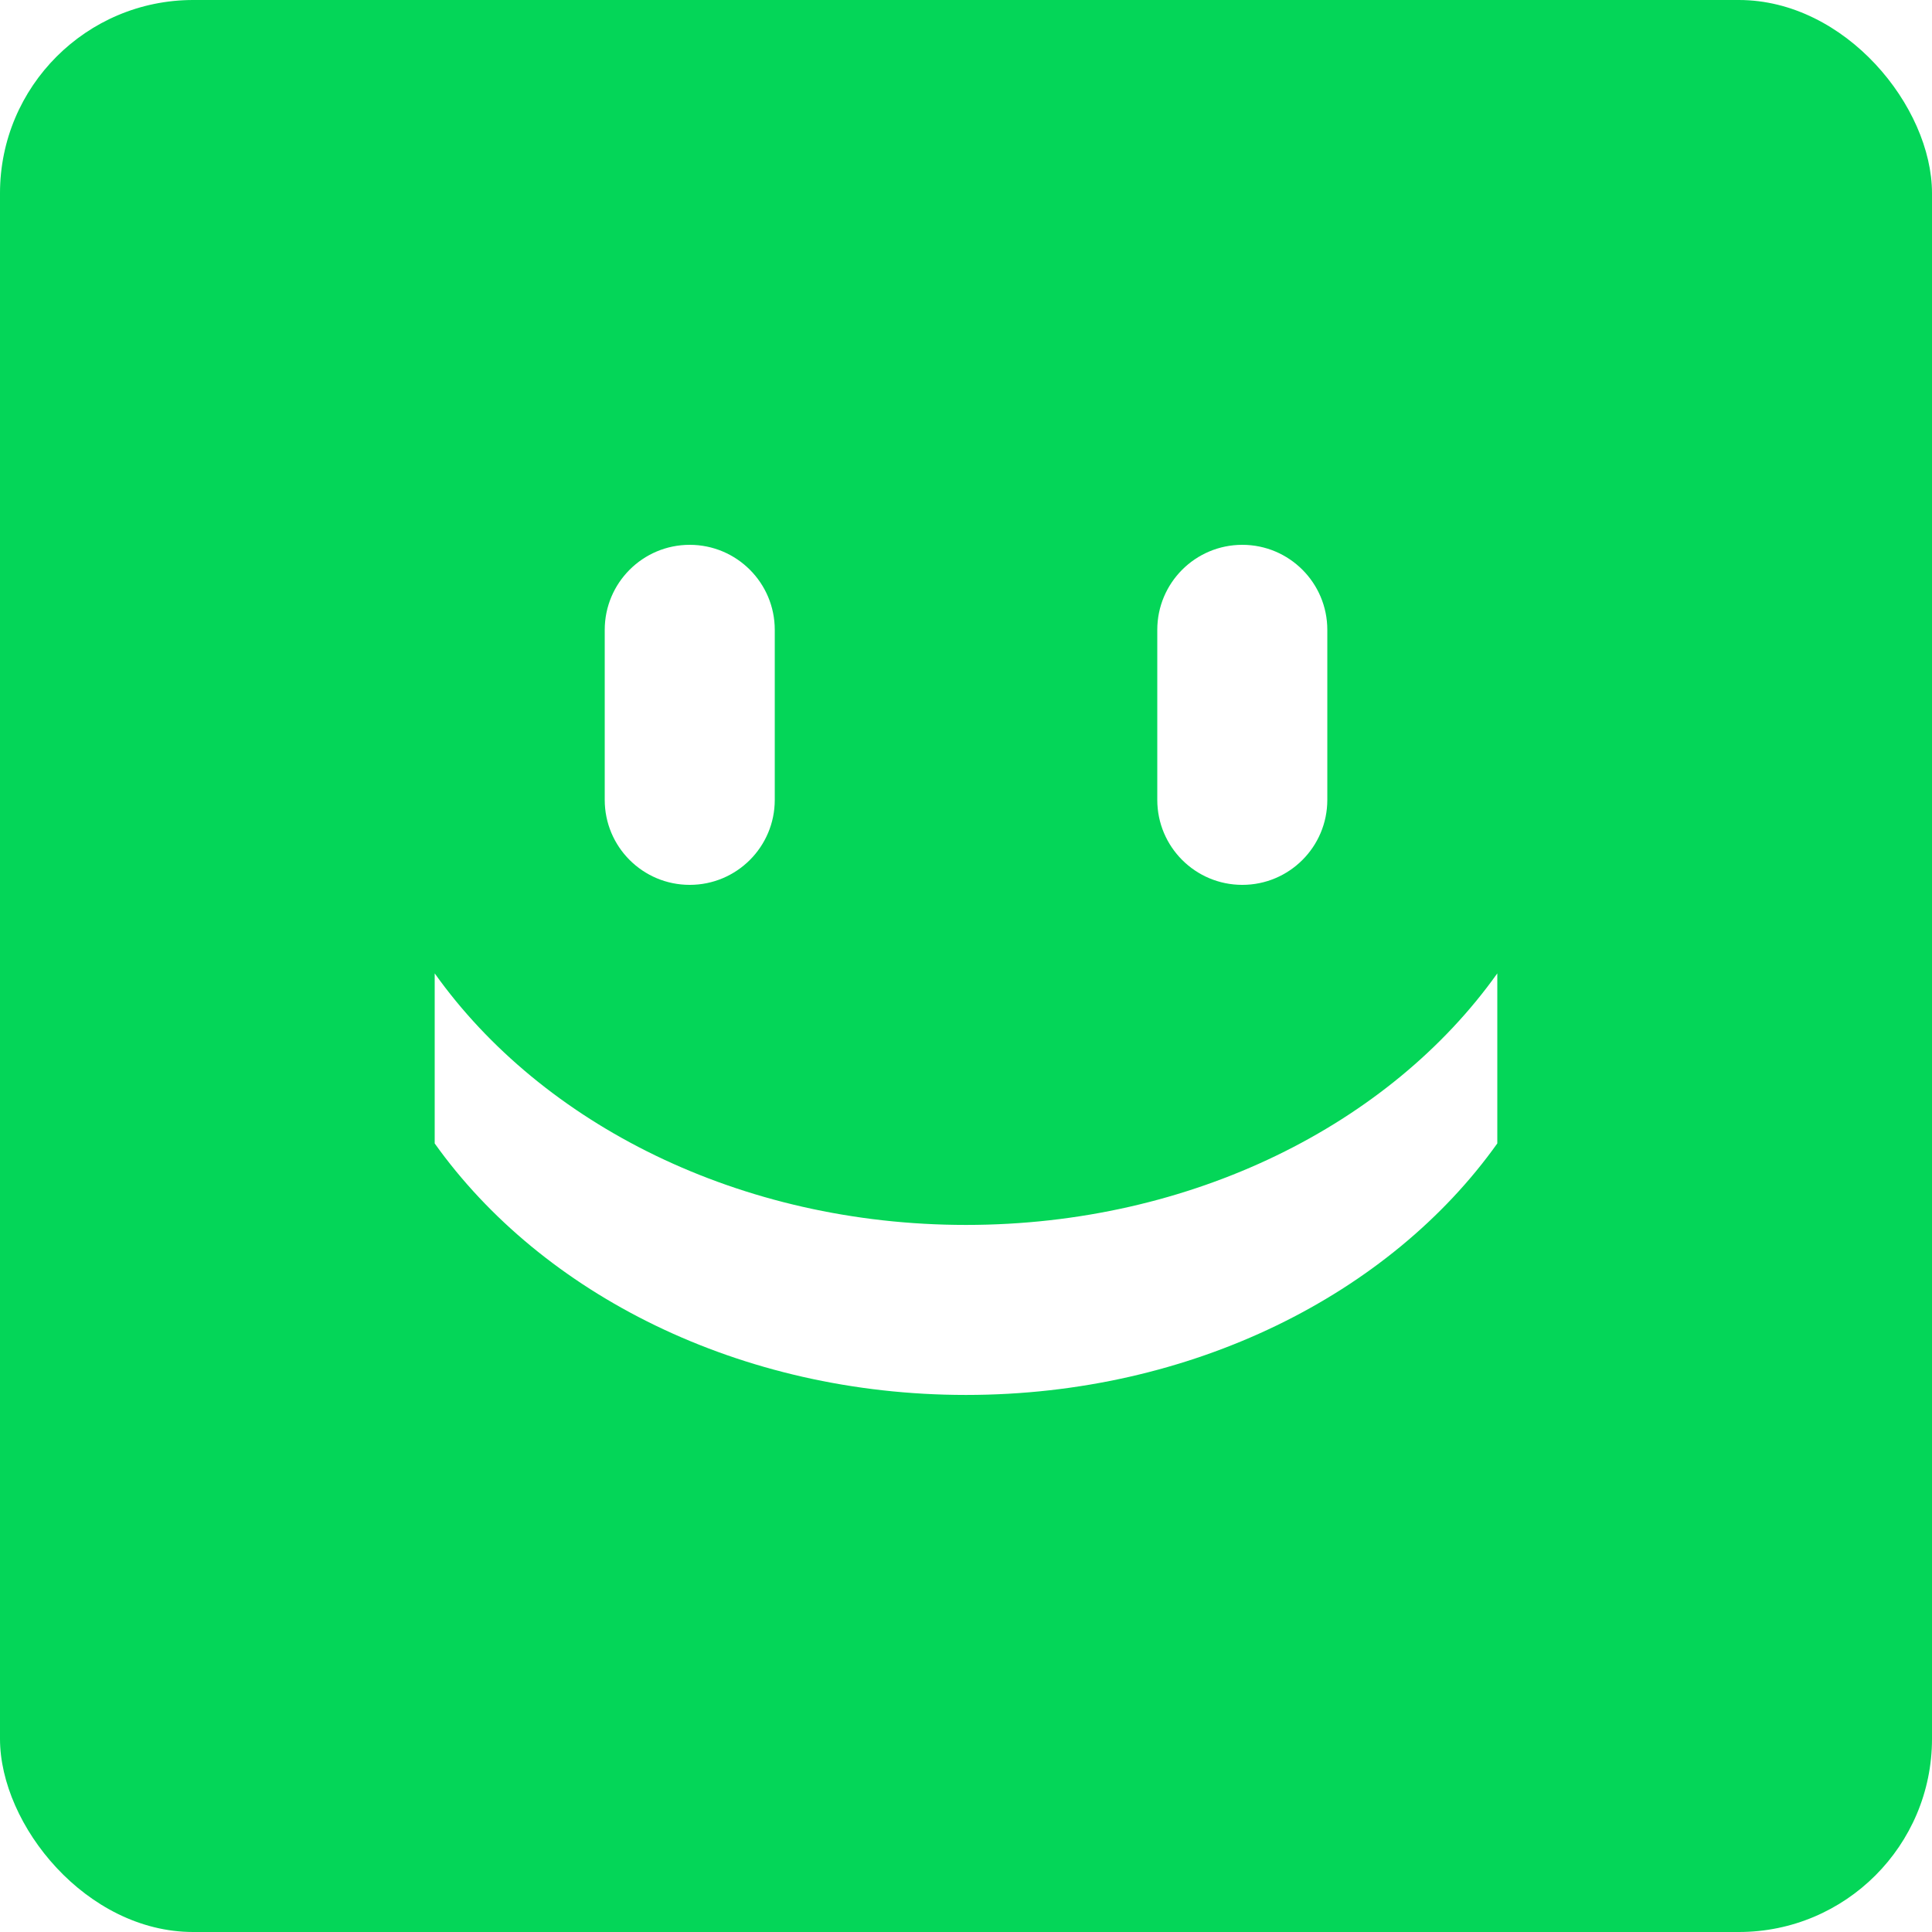 <svg xmlns="http://www.w3.org/2000/svg" xmlns:xlink="http://www.w3.org/1999/xlink" width="1000" height="1000" viewBox="0 0 1000 1000" fill="none">
<rect x="0" y="0" width="0" height="0" fill="rgba(249, 249, 249, 1)" />
<rect  x="0" y="0" width="1000" height="1000" rx="100"    fill="#04D658" >
</rect>
<g filter="url(#filter_K5-wn7ecJ8pkCSYUqr0Q2)">
<path d="M357.001 456.005C381.304 456.005 401.017 436.317 401.017 412.013L401.017 324.004C401.017 299.701 381.304 280 357.001 280C332.709 280 313.008 299.701 313.008 324.004L313.008 412.013C313.008 436.328 332.697 456.005 357.001 456.005ZM500.005 632.022C382.847 632.022 280.458 579.734 225 501.819L225 589.839C280.47 667.719 382.847 720.018 500.005 720.018C617.151 720.018 719.541 667.719 775 589.839L775 501.819C719.553 579.722 617.164 632.022 500.005 632.022ZM643.022 456.005C667.313 456.005 687.014 436.317 687.014 412.013L687.014 324.004C687.014 299.701 667.314 280 643.022 280C618.706 280 599.006 299.701 599.006 324.004L599.006 412.013C599.006 436.328 618.706 456.005 643.022 456.005Z"   fill="#FFFFFF" >
</path>
</g>
<defs>
<filter id="filter_K5-wn7ecJ8pkCSYUqr0Q2" x="221" y="278" width="558" height="448.018" filterUnits="userSpaceOnUse" color-interpolation-filters="sRGB">
<feFlood flood-opacity="0" result="feFloodId_K5-wn7ecJ8pkCSYUqr0Q2"/>
<feColorMatrix in="SourceAlpha" type="matrix" values="0 0 0 0 0 0 0 0 0 0 0 0 0 0 0 0 0 0 127 0" result="hardAlpha_K5-wn7ecJ8pkCSYUqr0Q2"/>
<feOffset dx="0" dy="2"/>
<feGaussianBlur stdDeviation="2"/>
<feComposite in2="hardAlpha_K5-wn7ecJ8pkCSYUqr0Q2" operator="out"/>
<feColorMatrix type="matrix" values="0 0 0 0 0 0 0 0 0 0 0 0 0 0 0 0 0 0 0.25 0"/>
<feBlend mode="normal" in2="feFloodId_K5-wn7ecJ8pkCSYUqr0Q2" result="dropShadow_1_K5-wn7ecJ8pkCSYUqr0Q2"/>
<feBlend mode="normal" in="SourceGraphic" in2="dropShadow_1_K5-wn7ecJ8pkCSYUqr0Q2" result="shape_K5-wn7ecJ8pkCSYUqr0Q2"/>
</filter>
</defs>
</svg>
